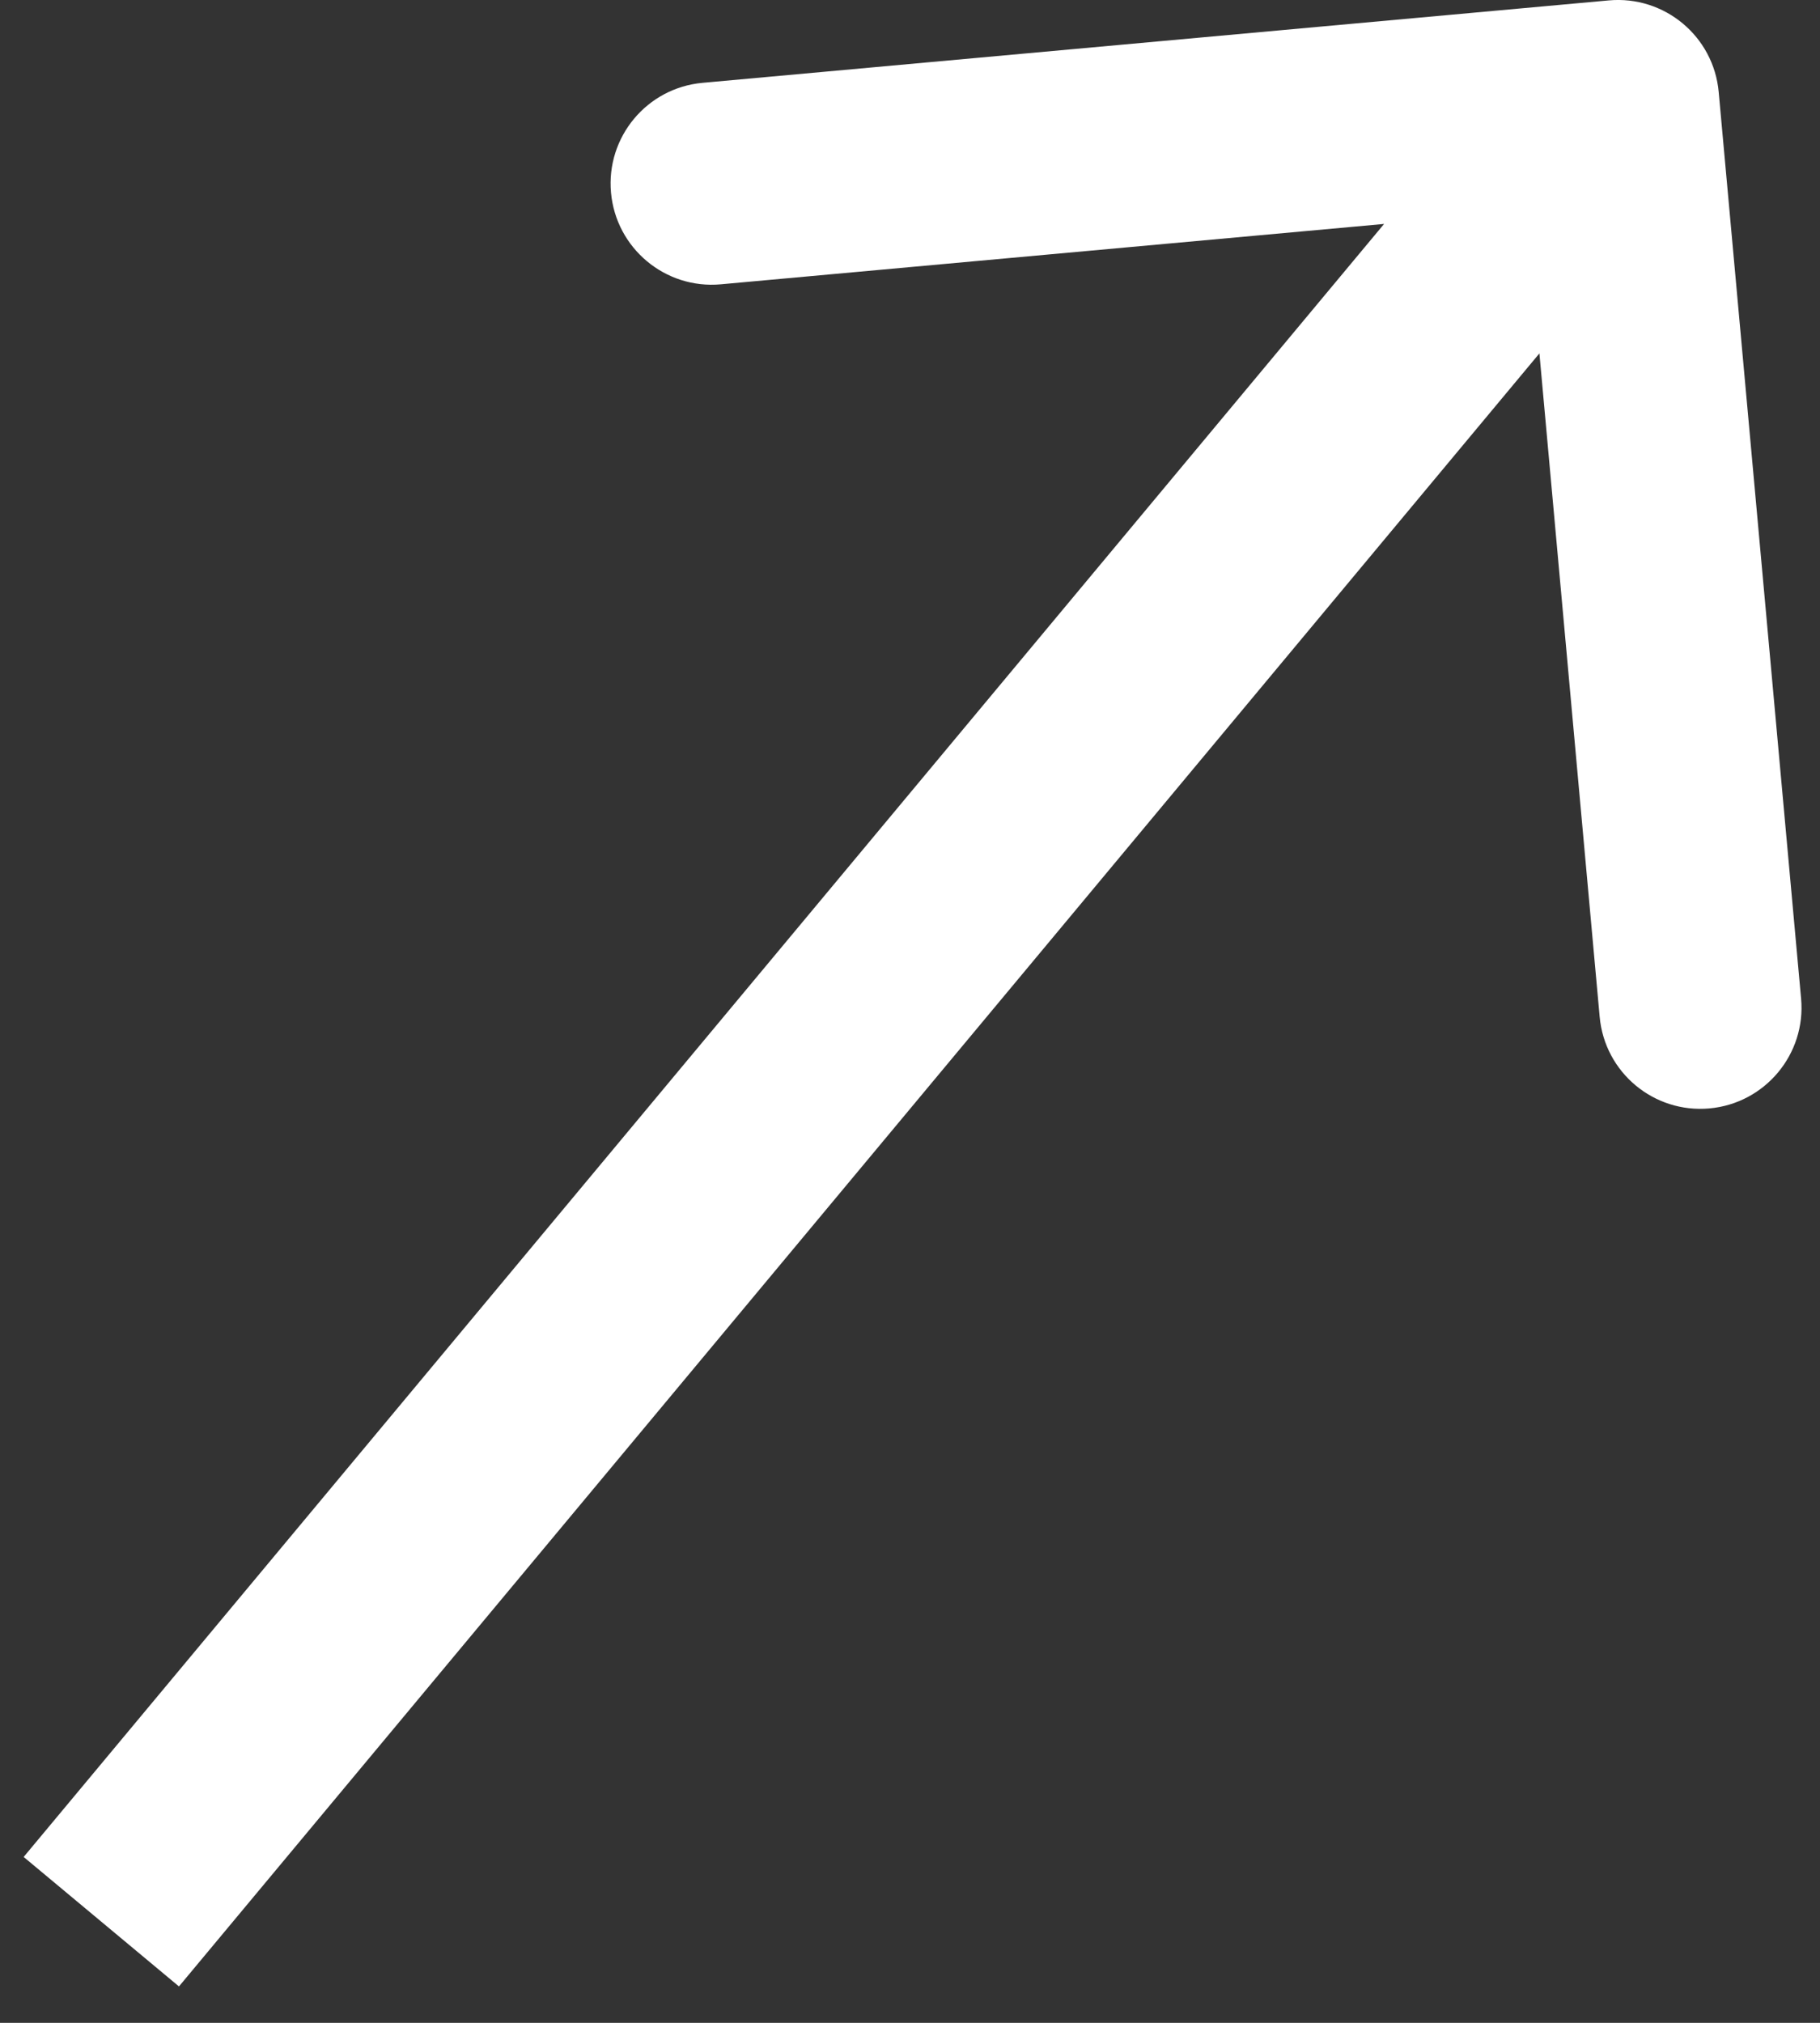 <svg width="18" height="20" viewBox="0 0 18 20" fill="none" xmlns="http://www.w3.org/2000/svg">
    <rect x="0" y="0" width="18" height="20" fill="#333333" stroke="none"/>
    <path d="M16.998 0.909C16.948 0.359 16.461 -0.046 15.911 0.004L6.948 0.819C6.398 0.869 5.993 1.355 6.043 1.905C6.093 2.455 6.579 2.861 7.129 2.811L15.097 2.086L15.821 10.054C15.871 10.604 16.357 11.009 16.907 10.959C17.457 10.909 17.863 10.422 17.813 9.873L16.998 0.909ZM1.002 19L1.77 19.64L16.77 1.64L16.002 1L15.234 0.36L0.234 18.36L1.002 19Z" fill="white"/>
</svg>